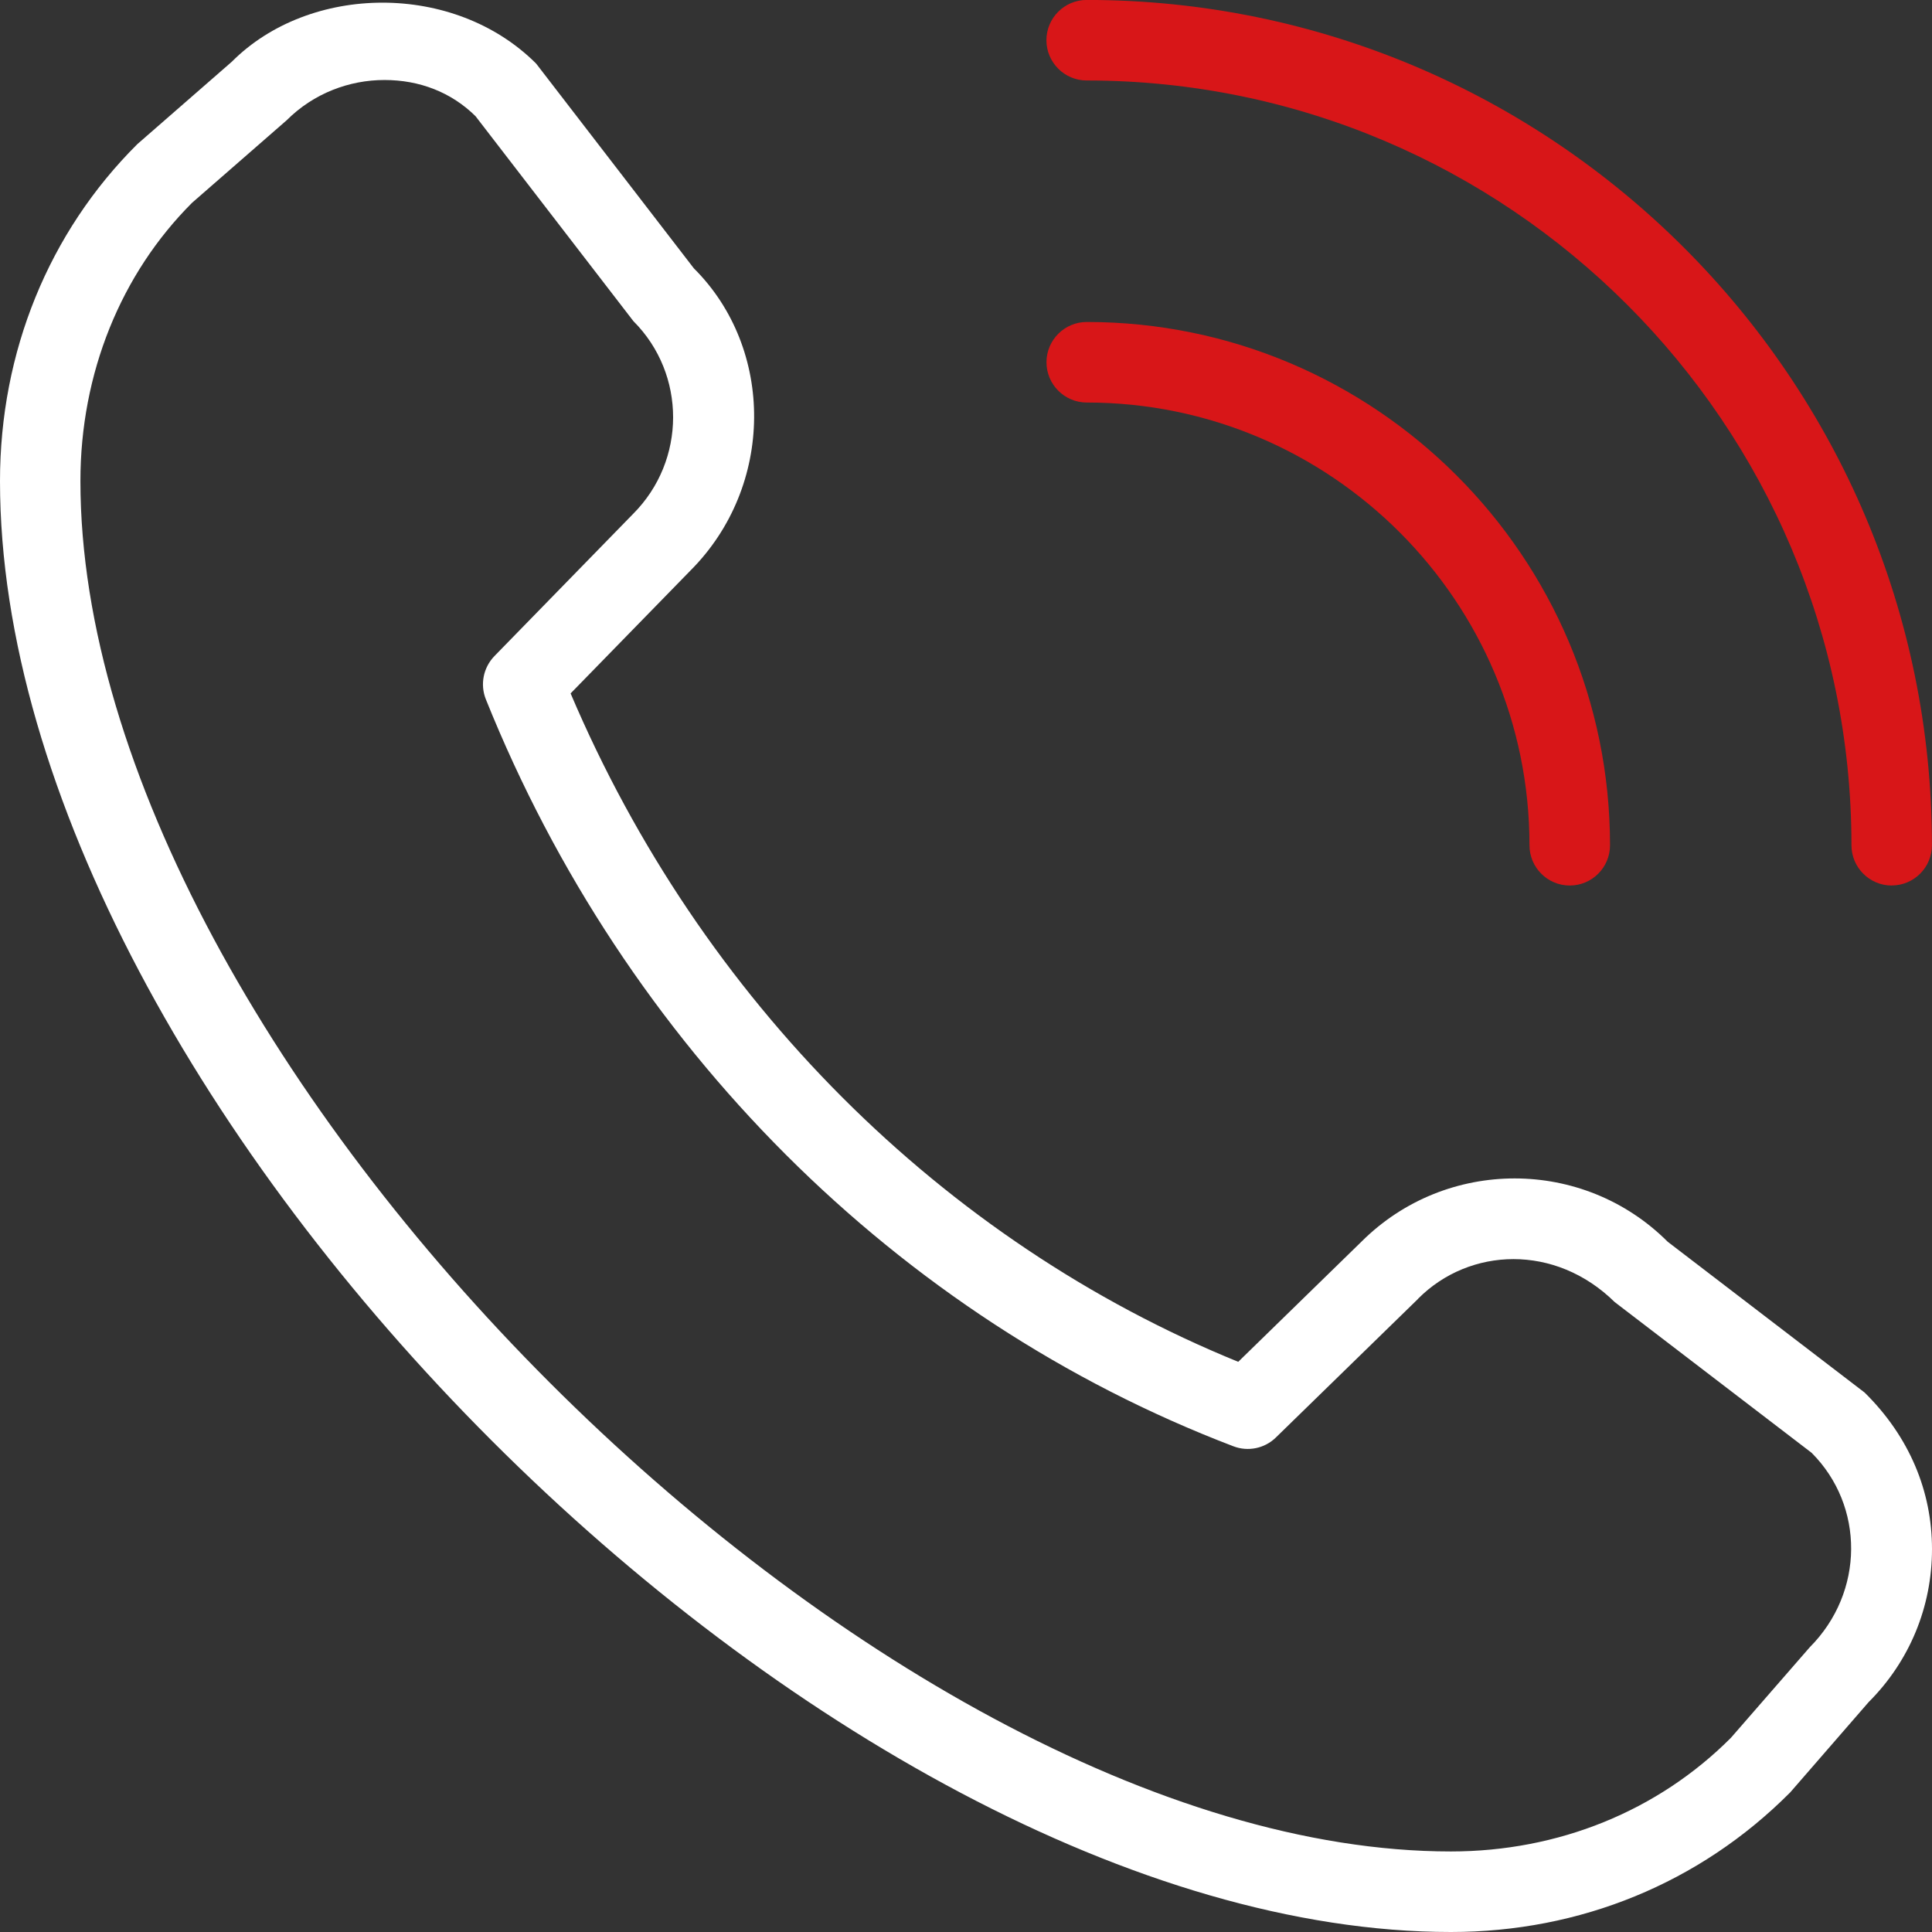 <svg width="32" height="32" viewBox="0 0 32 32" fill="none" xmlns="http://www.w3.org/2000/svg">
<rect x="0" y="0" width="32" height="32" fill="#333333" stroke="none"/>
<g clip-path="url(#clip0_31_421)">
<path d="M31.333 14.667C30.965 14.667 30.666 14.368 30.666 14C30.666 7.016 24.984 1.333 17.999 1.333C17.631 1.333 17.332 1.034 17.332 0.666C17.332 0.298 17.631 -0.001 17.999 -0.001C25.719 -0.001 31.999 6.279 31.999 13.999C31.999 14.367 31.701 14.666 31.332 14.666L31.333 14.667Z" fill="#D81618"/>
<path d="M26.667 14C26.667 9.221 22.779 5.333 18 5.333C17.632 5.333 17.333 5.632 17.333 6C17.333 6.368 17.632 6.667 18 6.667C22.044 6.667 25.333 9.956 25.333 14C25.333 14.368 25.632 14.667 26 14.667C26.368 14.667 26.667 14.368 26.667 14Z" fill="#D81618"/>
<path d="M29.646 29.694L30.949 28.194C31.627 27.517 32 26.616 32 25.658C32 24.701 31.627 23.798 30.884 23.065L27.622 20.567C26.225 19.17 23.952 19.169 22.552 20.564L20.509 22.556C15.602 20.557 11.606 16.556 9.451 11.485L11.434 9.452C12.833 8.053 12.833 5.777 11.492 4.444L8.88 1.053C7.524 -0.303 5.129 -0.271 3.84 1.022L2.274 2.388C0.807 3.848 0 5.831 0 7.968C0 18.3 13.7 32 24.032 32C26.169 32 28.151 31.193 29.645 29.694H29.646ZM7.879 1.928L10.491 5.319C11.369 6.197 11.369 7.628 10.485 8.513L8.189 10.867C8.005 11.057 7.949 11.337 8.047 11.582C10.353 17.322 14.865 21.832 20.429 23.955C20.671 24.048 20.946 23.991 21.131 23.811L23.486 21.515C23.486 21.515 23.489 21.511 23.491 21.508C24.343 20.655 25.763 20.6 26.744 21.566L30.006 24.063C30.884 24.942 30.884 26.371 29.975 27.284L28.669 28.784C27.459 29.997 25.811 30.666 24.031 30.666C14.484 30.666 1.332 17.514 1.332 7.967C1.332 6.187 2 4.539 3.181 3.359L4.748 1.992C5.196 1.544 5.787 1.325 6.368 1.325C6.949 1.325 7.476 1.528 7.879 1.927L7.878 1.926L7.879 1.928Z" fill="white"/>
</g>
<defs>
<clipPath id="clip0_31_421">
<rect width="32" height="32" fill="white"/>
</clipPath>
</defs>
</svg>
